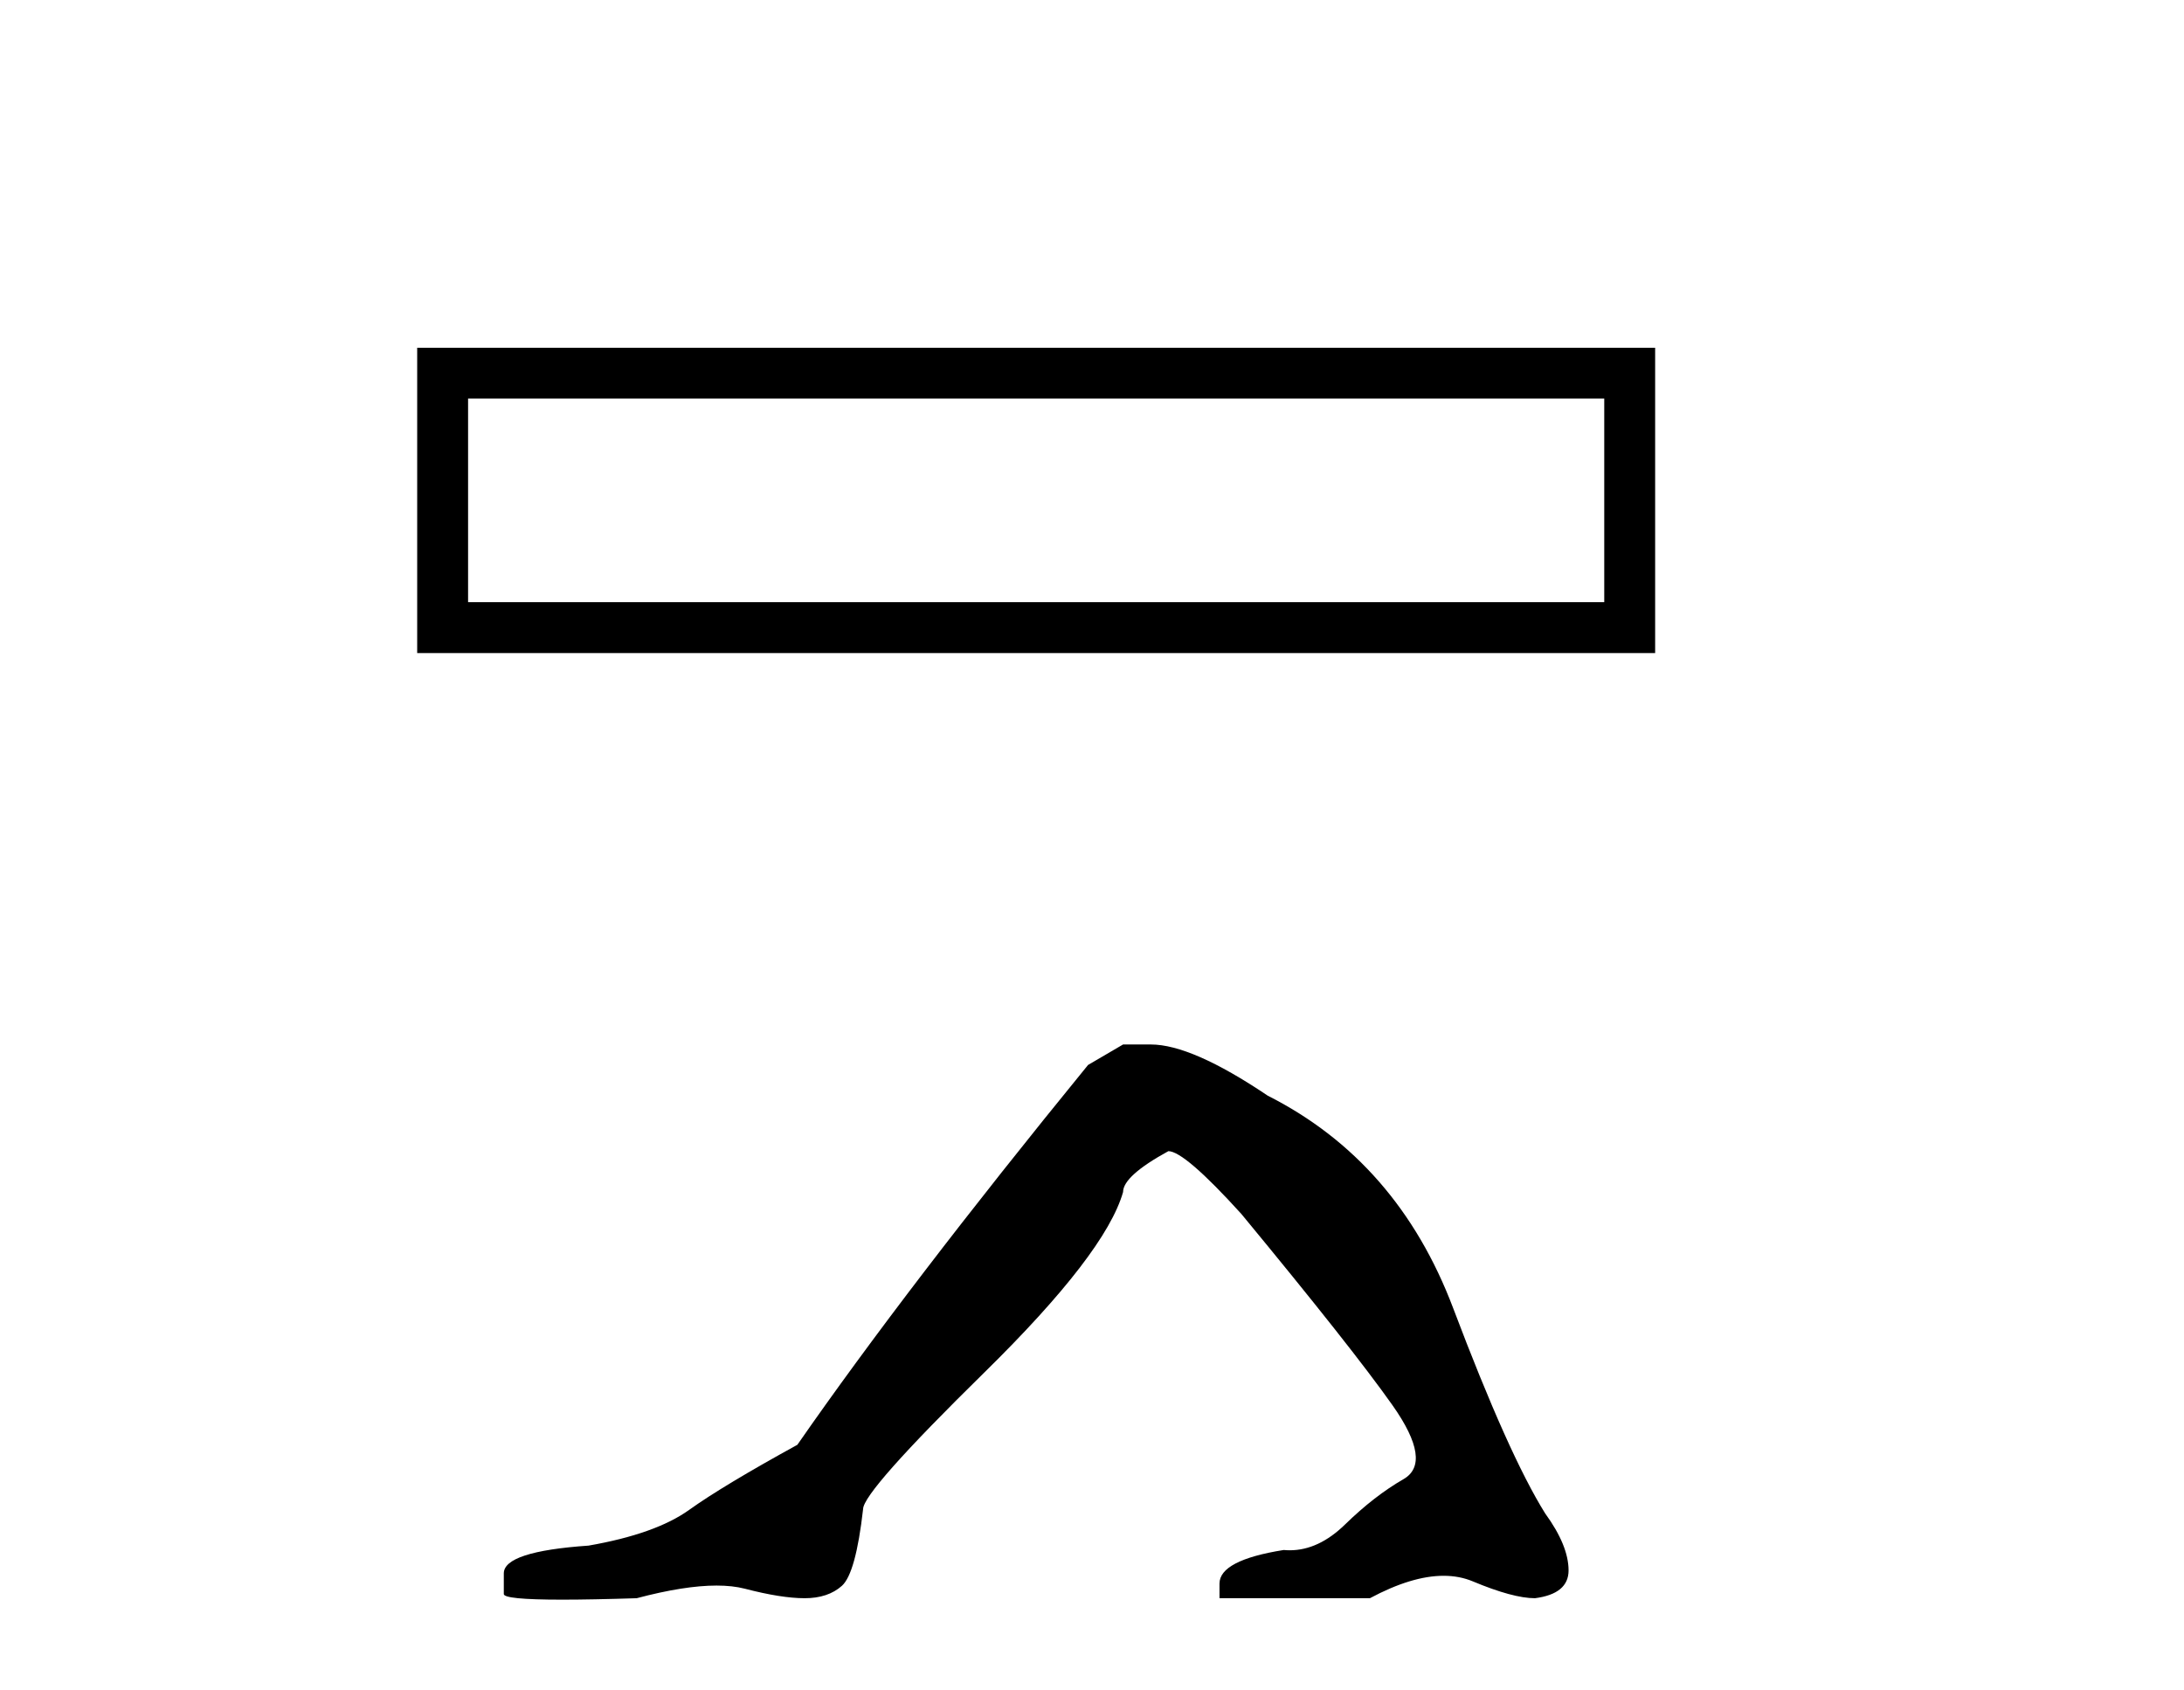 <?xml version='1.0' encoding='UTF-8' standalone='yes'?><svg xmlns='http://www.w3.org/2000/svg' xmlns:xlink='http://www.w3.org/1999/xlink' width='53.0' height='41.0' ><path d='M 10.124 8.437 L 10.124 15.844 L 40.166 15.844 L 40.166 8.437 L 10.124 8.437 M 38.931 9.67 L 38.931 14.609 L 11.359 14.609 L 11.359 9.67 L 38.931 9.67 Z' style='fill:#000000;stroke:none' /><path d='M 27.254 25.34 L 26.404 25.837 Q 22.008 31.224 19.35 35.052 Q 17.542 36.045 16.727 36.629 Q 15.912 37.214 14.282 37.498 Q 12.226 37.64 12.226 38.171 L 12.226 38.207 L 12.226 38.668 Q 12.202 38.809 13.643 38.809 Q 14.364 38.809 15.451 38.774 Q 16.609 38.467 17.389 38.467 Q 17.779 38.467 18.074 38.543 Q 18.96 38.774 19.527 38.774 Q 20.094 38.774 20.431 38.473 Q 20.768 38.171 20.945 36.612 Q 20.945 36.186 23.887 33.298 Q 26.829 30.409 27.254 28.92 Q 27.254 28.53 28.353 27.928 Q 28.743 27.928 30.125 29.452 Q 32.819 32.713 33.794 34.095 Q 34.768 35.478 34.06 35.885 Q 33.351 36.293 32.642 36.984 Q 31.999 37.611 31.298 37.611 Q 31.226 37.611 31.153 37.604 Q 29.594 37.852 29.594 38.419 L 29.594 38.774 L 33.244 38.774 Q 34.26 38.23 35.032 38.23 Q 35.418 38.23 35.743 38.366 Q 36.718 38.774 37.25 38.774 Q 38.065 38.668 38.065 38.1 Q 38.065 37.498 37.498 36.718 Q 36.612 35.3 35.265 31.738 Q 33.918 28.176 30.763 26.581 Q 28.92 25.34 27.928 25.34 Z' style='fill:#000000;stroke:none' /></svg>